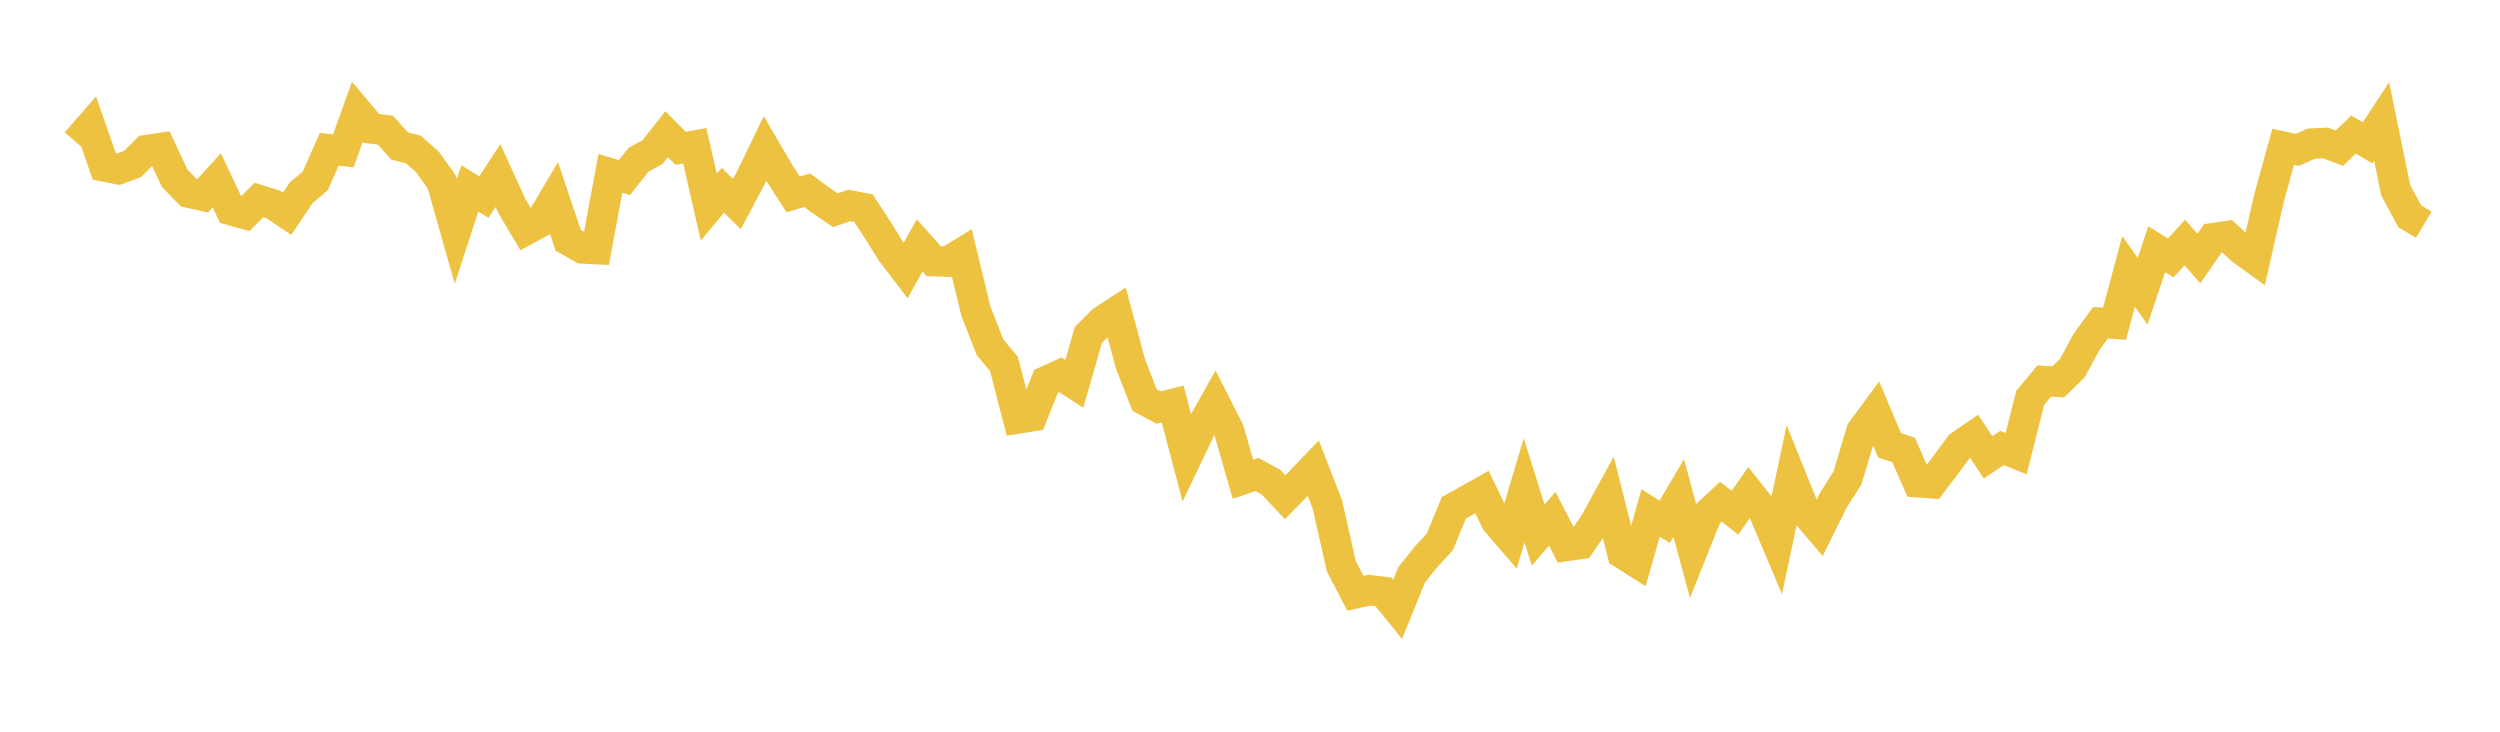 <svg width="164" height="48" xmlns="http://www.w3.org/2000/svg" xmlns:xlink="http://www.w3.org/1999/xlink"><path fill="none" stroke="rgb(237,194,64)" stroke-width="2" d="M5,9.337L5.922,8.279L6.844,10.922L7.766,11.101L8.689,10.762L9.611,9.849L10.533,9.711L11.455,11.688L12.377,12.635L13.299,12.839L14.222,11.829L15.144,13.784L16.066,14.042L16.988,13.12L17.91,13.406L18.832,14.021L19.754,12.648L20.677,11.871L21.599,9.793L22.521,9.897L23.443,7.332L24.365,8.427L25.287,8.537L26.21,9.573L27.132,9.813L28.054,10.64L28.976,11.932L29.898,15.186L30.82,12.357L31.743,12.927L32.665,11.52L33.587,13.532L34.509,15.08L35.431,14.575L36.353,13.02L37.275,15.763L38.198,16.294L39.12,16.341L40.042,11.376L40.964,11.644L41.886,10.48L42.808,9.978L43.731,8.803L44.653,9.733L45.575,9.558L46.497,13.588L47.419,12.481L48.341,13.382L49.263,11.652L50.186,9.744L51.108,11.321L52.03,12.751L52.952,12.479L53.874,13.16L54.796,13.789L55.719,13.478L56.641,13.652L57.563,15.061L58.485,16.544L59.407,17.75L60.329,16.099L61.251,17.134L62.174,17.163L63.096,16.602L64.018,20.403L64.94,22.771L65.862,23.879L66.784,27.452L67.707,27.303L68.629,25.006L69.551,24.584L70.473,25.179L71.395,21.978L72.317,21.051L73.24,20.448L74.162,23.878L75.084,26.243L76.006,26.733L76.928,26.504L77.85,30.008L78.772,28.079L79.695,26.425L80.617,28.239L81.539,31.438L82.461,31.125L83.383,31.635L84.305,32.614L85.228,31.675L86.15,30.716L87.072,33.085L87.994,37.153L88.916,38.922L89.838,38.714L90.76,38.833L91.683,39.97L92.605,37.709L93.527,36.547L94.449,35.558L95.371,33.313L96.293,32.801L97.216,32.279L98.138,34.19L99.06,35.263L99.982,32.163L100.904,35.095L101.826,34.036L102.749,35.815L103.671,35.68L104.593,34.353L105.515,32.666L106.437,36.314L107.359,36.899L108.281,33.651L109.204,34.229L110.126,32.671L111.048,36.073L111.97,33.769L112.892,32.914L113.814,33.635L114.737,32.311L115.659,33.469L116.581,35.657L117.503,31.304L118.425,33.591L119.347,34.673L120.269,32.811L121.192,31.36L122.114,28.281L123.036,27.028L123.958,29.212L124.88,29.524L125.802,31.634L126.725,31.7L127.647,30.491L128.569,29.235L129.491,28.604L130.413,30L131.335,29.387L132.257,29.758L133.18,26.103L134.102,24.997L135.024,25.046L135.946,24.148L136.868,22.436L137.79,21.172L138.713,21.236L139.635,17.806L140.557,19.11L141.479,16.354L142.401,16.913L143.323,15.91L144.246,16.963L145.168,15.627L146.09,15.49L147.012,16.349L147.934,17.015L148.856,12.962L149.778,9.626L150.701,9.832L151.623,9.422L152.545,9.377L153.467,9.72L154.389,8.825L155.311,9.37L156.234,7.964L157.156,12.472L158.078,14.19L159,14.74"></path></svg>